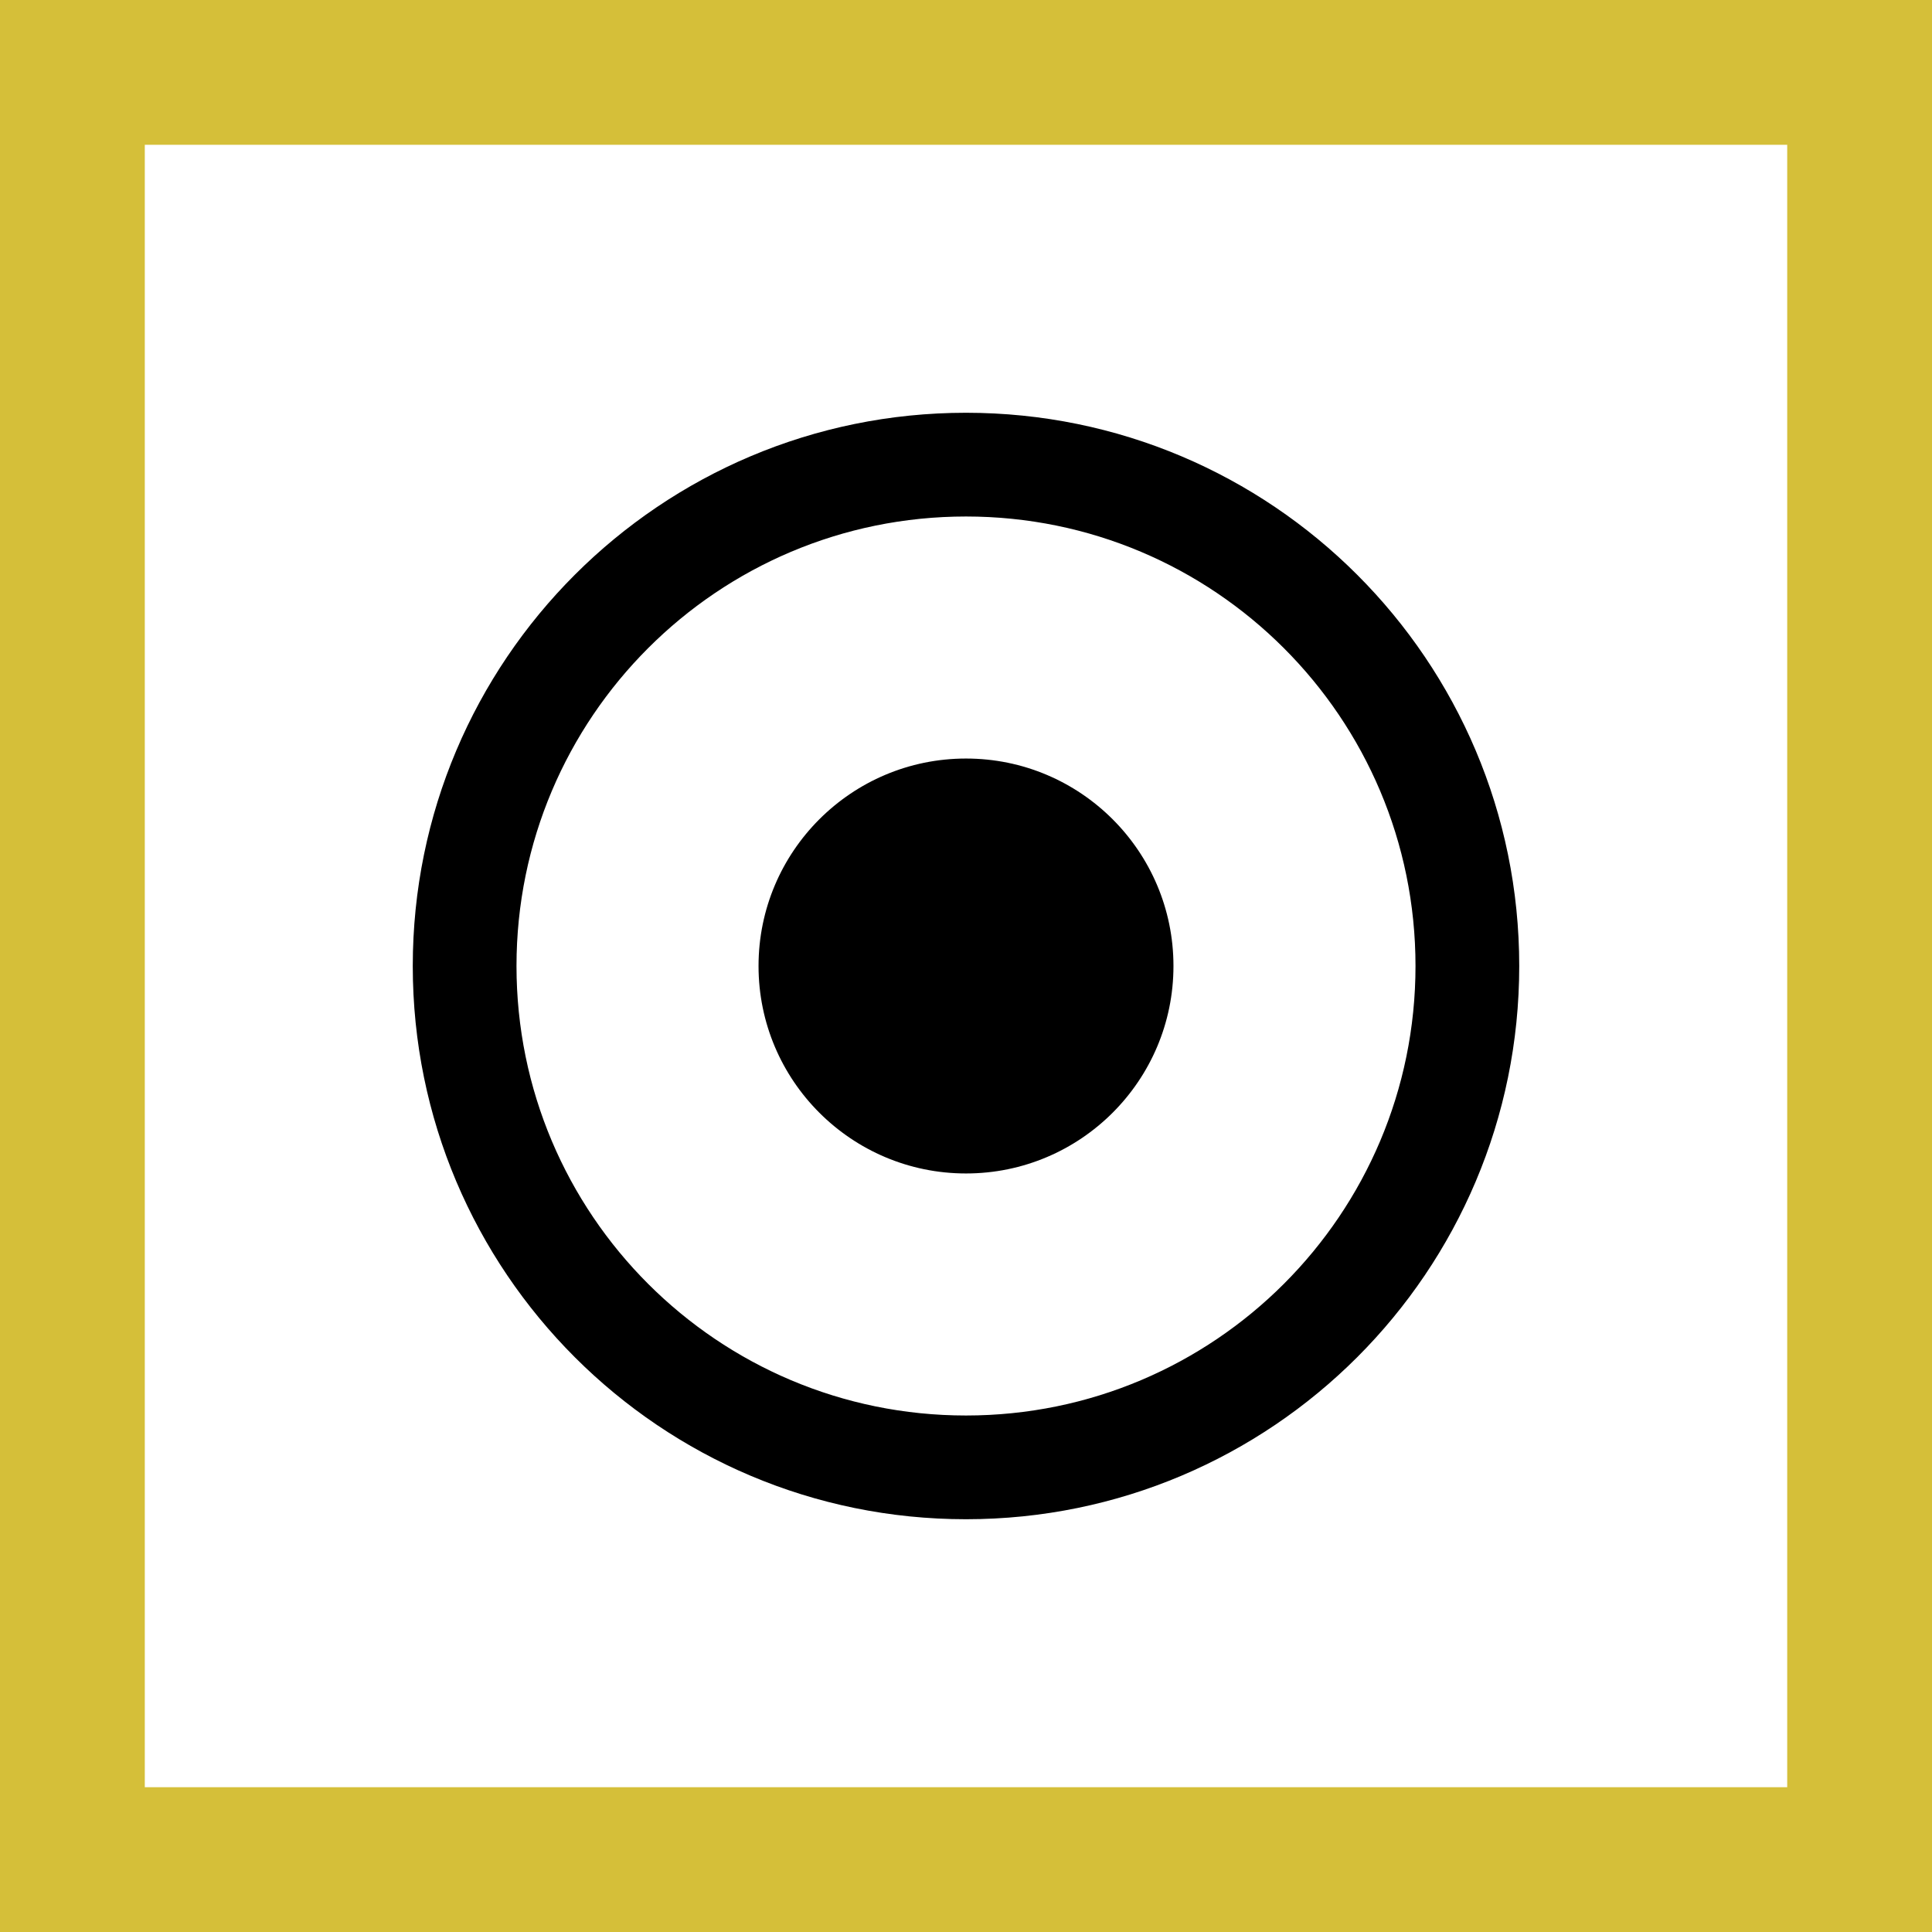 <svg xmlns="http://www.w3.org/2000/svg" xmlns:xlink="http://www.w3.org/1999/xlink" id="Ebene_1" x="0px" y="0px" viewBox="0 0 894 894" style="enable-background:new 0 0 894 894;" xml:space="preserve"><style type="text/css">	.st0{fill:#D5BF39;}</style><path d="M655,447c0-114.9-93.1-208-208-208s-208,93.1-208,208s93.1,208,208,208S655,561.9,655,447z M191,447 c0-141.4,114.6-256,256-256s256,114.6,256,256S588.4,703,447,703S191,588.4,191,447z M447,351c53,0,96,43,96,96s-43,96-96,96 s-96-43-96-96S394,351,447,351z"></path><path class="st0" d="M827,67v760H67V67H827 M894,0H0v894h894V0L894,0z"></path></svg>